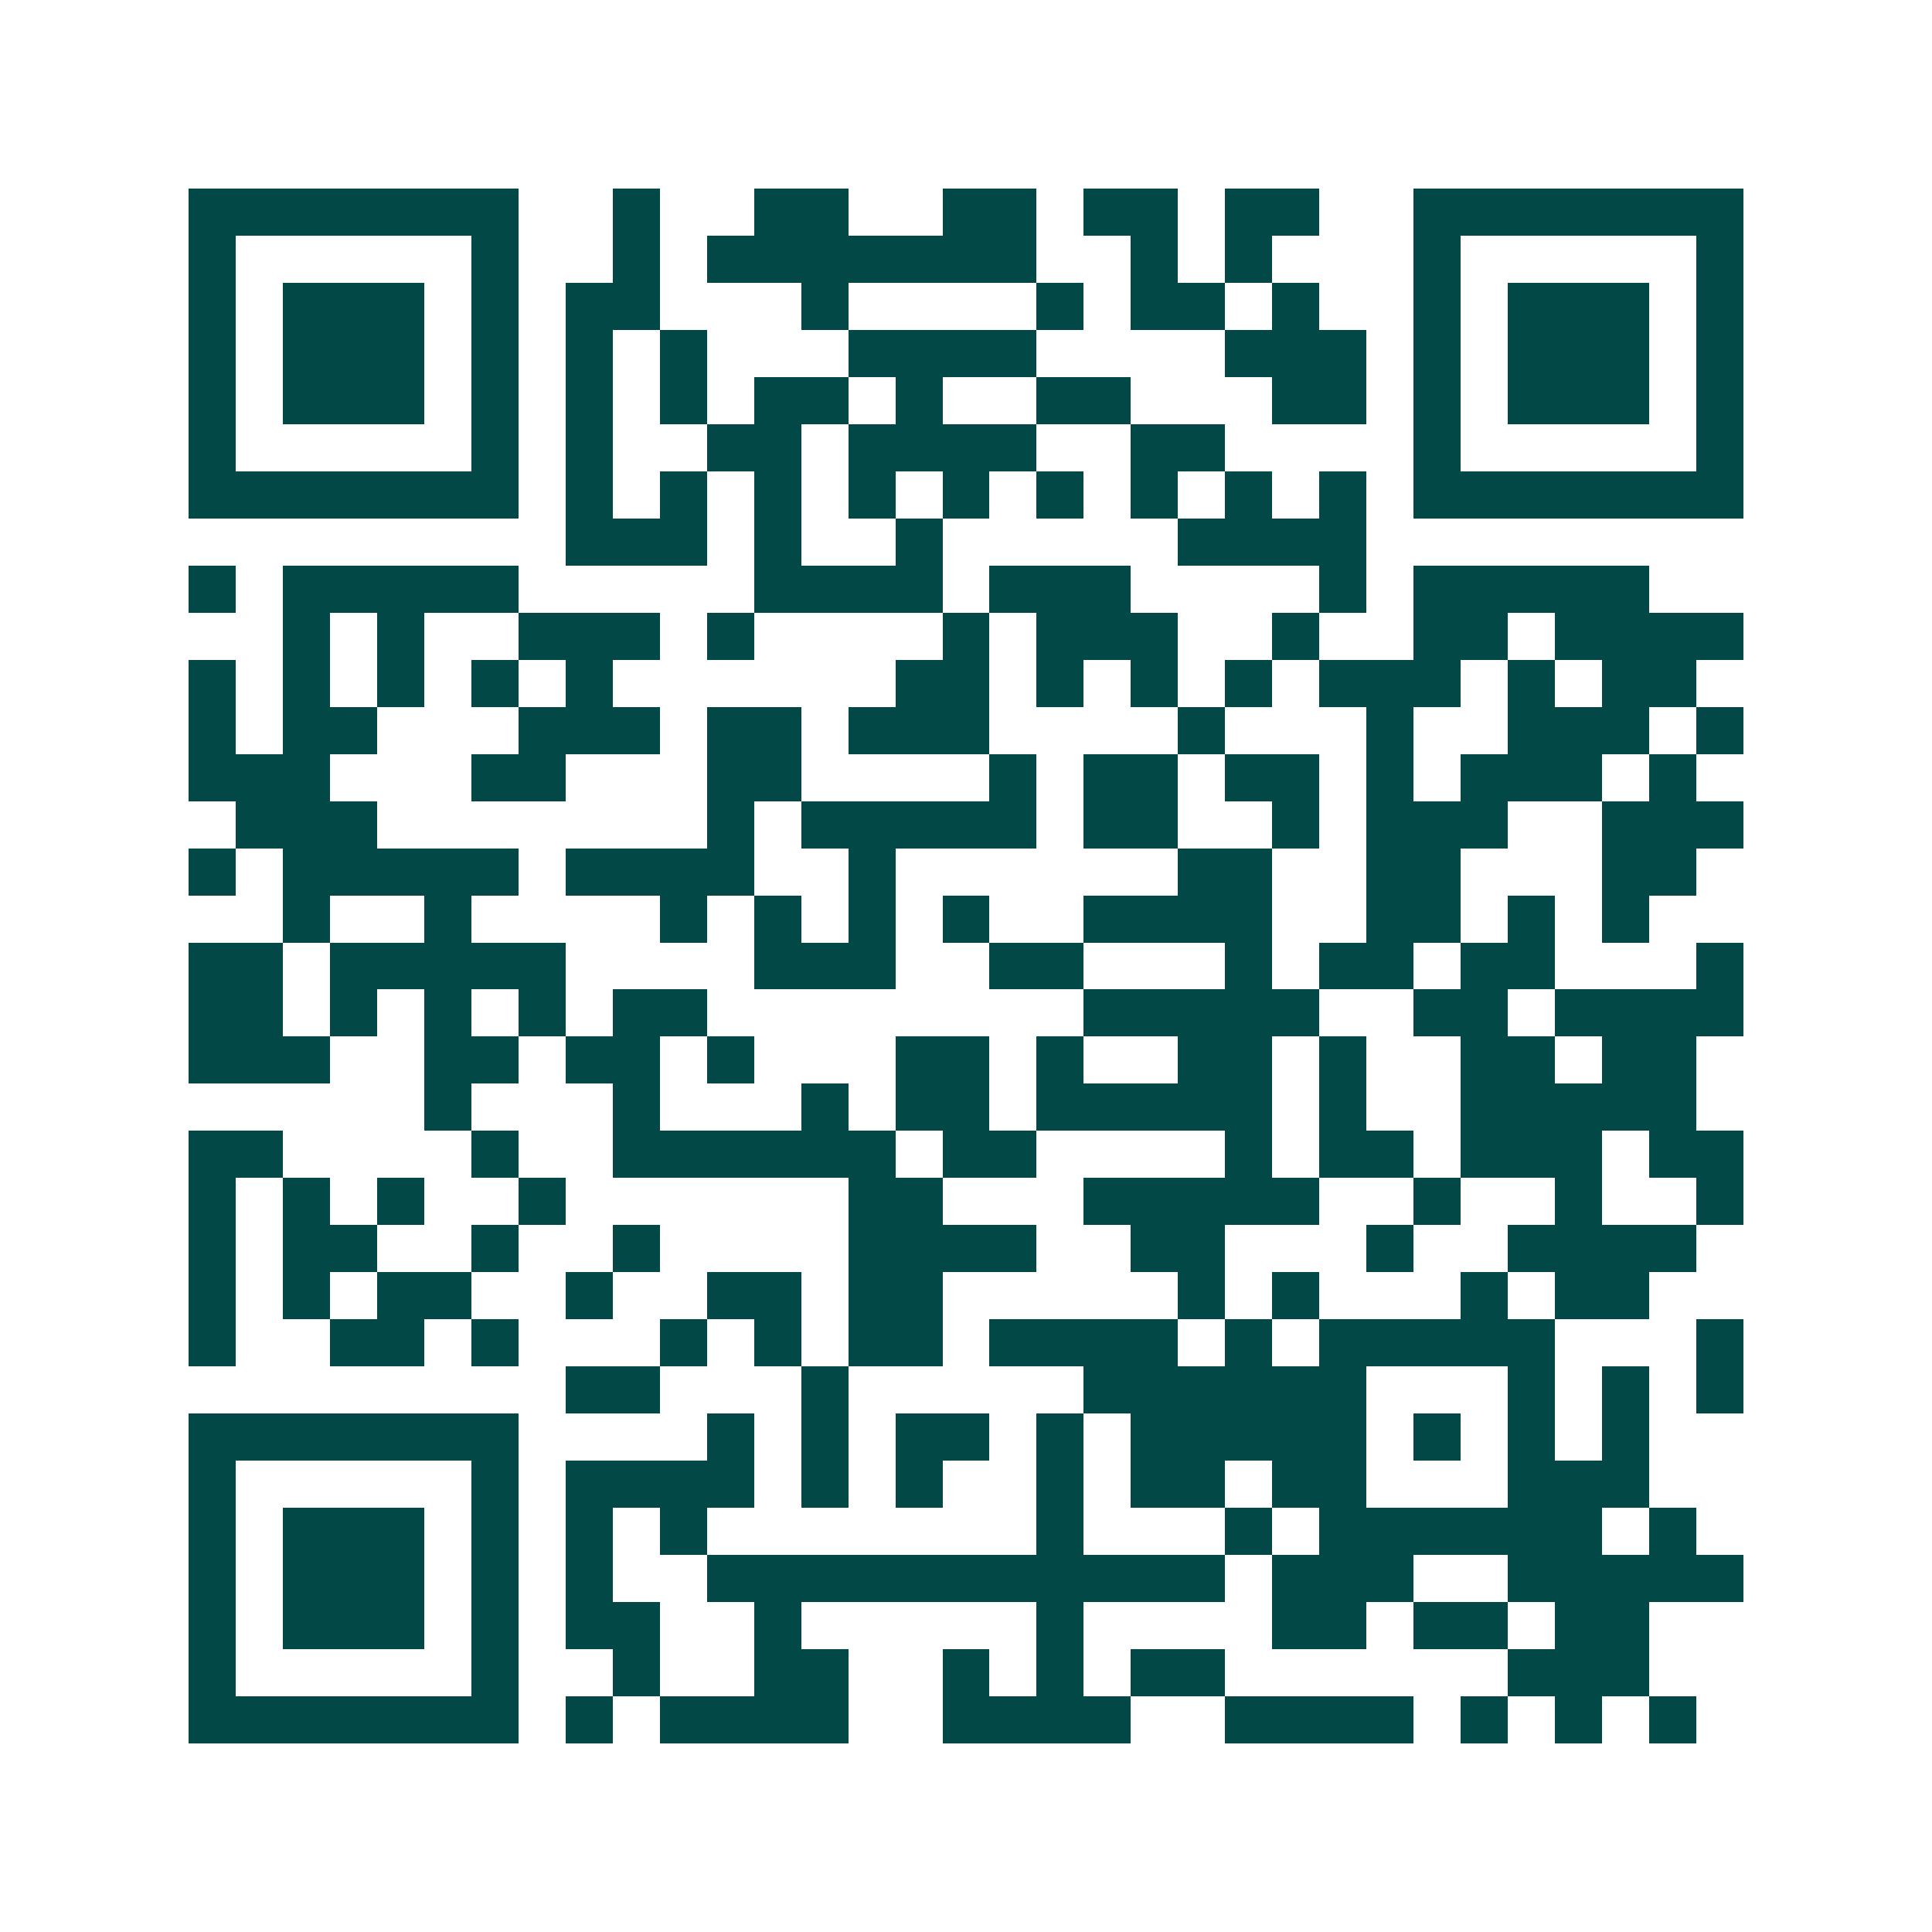 <svg xmlns="http://www.w3.org/2000/svg" width="200" height="200" viewBox="0 0 41 41" shape-rendering="crispEdges"><path fill="#ffffff" d="M0 0h41v41H0z"/><path stroke="#014847" d="M4 4.5h7m2 0h1m2 0h2m2 0h2m1 0h2m1 0h2m2 0h7M4 5.5h1m5 0h1m2 0h1m1 0h7m2 0h1m1 0h1m3 0h1m5 0h1M4 6.5h1m1 0h3m1 0h1m1 0h2m3 0h1m4 0h1m1 0h2m1 0h1m2 0h1m1 0h3m1 0h1M4 7.5h1m1 0h3m1 0h1m1 0h1m1 0h1m3 0h4m4 0h3m1 0h1m1 0h3m1 0h1M4 8.5h1m1 0h3m1 0h1m1 0h1m1 0h1m1 0h2m1 0h1m2 0h2m3 0h2m1 0h1m1 0h3m1 0h1M4 9.5h1m5 0h1m1 0h1m2 0h2m1 0h4m2 0h2m4 0h1m5 0h1M4 10.5h7m1 0h1m1 0h1m1 0h1m1 0h1m1 0h1m1 0h1m1 0h1m1 0h1m1 0h1m1 0h7M12 11.5h3m1 0h1m2 0h1m5 0h4M4 12.5h1m1 0h5m5 0h4m1 0h3m4 0h1m1 0h5M6 13.5h1m1 0h1m2 0h3m1 0h1m4 0h1m1 0h3m2 0h1m2 0h2m1 0h4M4 14.5h1m1 0h1m1 0h1m1 0h1m1 0h1m6 0h2m1 0h1m1 0h1m1 0h1m1 0h3m1 0h1m1 0h2M4 15.5h1m1 0h2m3 0h3m1 0h2m1 0h3m4 0h1m3 0h1m2 0h3m1 0h1M4 16.5h3m3 0h2m3 0h2m4 0h1m1 0h2m1 0h2m1 0h1m1 0h3m1 0h1M5 17.5h3m7 0h1m1 0h5m1 0h2m2 0h1m1 0h3m2 0h3M4 18.5h1m1 0h5m1 0h4m2 0h1m6 0h2m2 0h2m3 0h2M6 19.5h1m2 0h1m4 0h1m1 0h1m1 0h1m1 0h1m2 0h4m2 0h2m1 0h1m1 0h1M4 20.5h2m1 0h5m4 0h3m2 0h2m3 0h1m1 0h2m1 0h2m3 0h1M4 21.5h2m1 0h1m1 0h1m1 0h1m1 0h2m8 0h5m2 0h2m1 0h4M4 22.5h3m2 0h2m1 0h2m1 0h1m3 0h2m1 0h1m2 0h2m1 0h1m2 0h2m1 0h2M9 23.5h1m3 0h1m3 0h1m1 0h2m1 0h5m1 0h1m2 0h5M4 24.5h2m4 0h1m2 0h6m1 0h2m4 0h1m1 0h2m1 0h3m1 0h2M4 25.5h1m1 0h1m1 0h1m2 0h1m6 0h2m3 0h5m2 0h1m2 0h1m2 0h1M4 26.5h1m1 0h2m2 0h1m2 0h1m4 0h4m2 0h2m3 0h1m2 0h4M4 27.5h1m1 0h1m1 0h2m2 0h1m2 0h2m1 0h2m5 0h1m1 0h1m3 0h1m1 0h2M4 28.5h1m2 0h2m1 0h1m3 0h1m1 0h1m1 0h2m1 0h4m1 0h1m1 0h5m3 0h1M12 29.5h2m3 0h1m5 0h6m3 0h1m1 0h1m1 0h1M4 30.5h7m4 0h1m1 0h1m1 0h2m1 0h1m1 0h5m1 0h1m1 0h1m1 0h1M4 31.5h1m5 0h1m1 0h4m1 0h1m1 0h1m2 0h1m1 0h2m1 0h2m3 0h3M4 32.5h1m1 0h3m1 0h1m1 0h1m1 0h1m7 0h1m3 0h1m1 0h6m1 0h1M4 33.5h1m1 0h3m1 0h1m1 0h1m2 0h11m1 0h3m2 0h5M4 34.5h1m1 0h3m1 0h1m1 0h2m2 0h1m5 0h1m4 0h2m1 0h2m1 0h2M4 35.5h1m5 0h1m2 0h1m2 0h2m2 0h1m1 0h1m1 0h2m6 0h3M4 36.5h7m1 0h1m1 0h4m2 0h4m2 0h4m1 0h1m1 0h1m1 0h1"/></svg>
